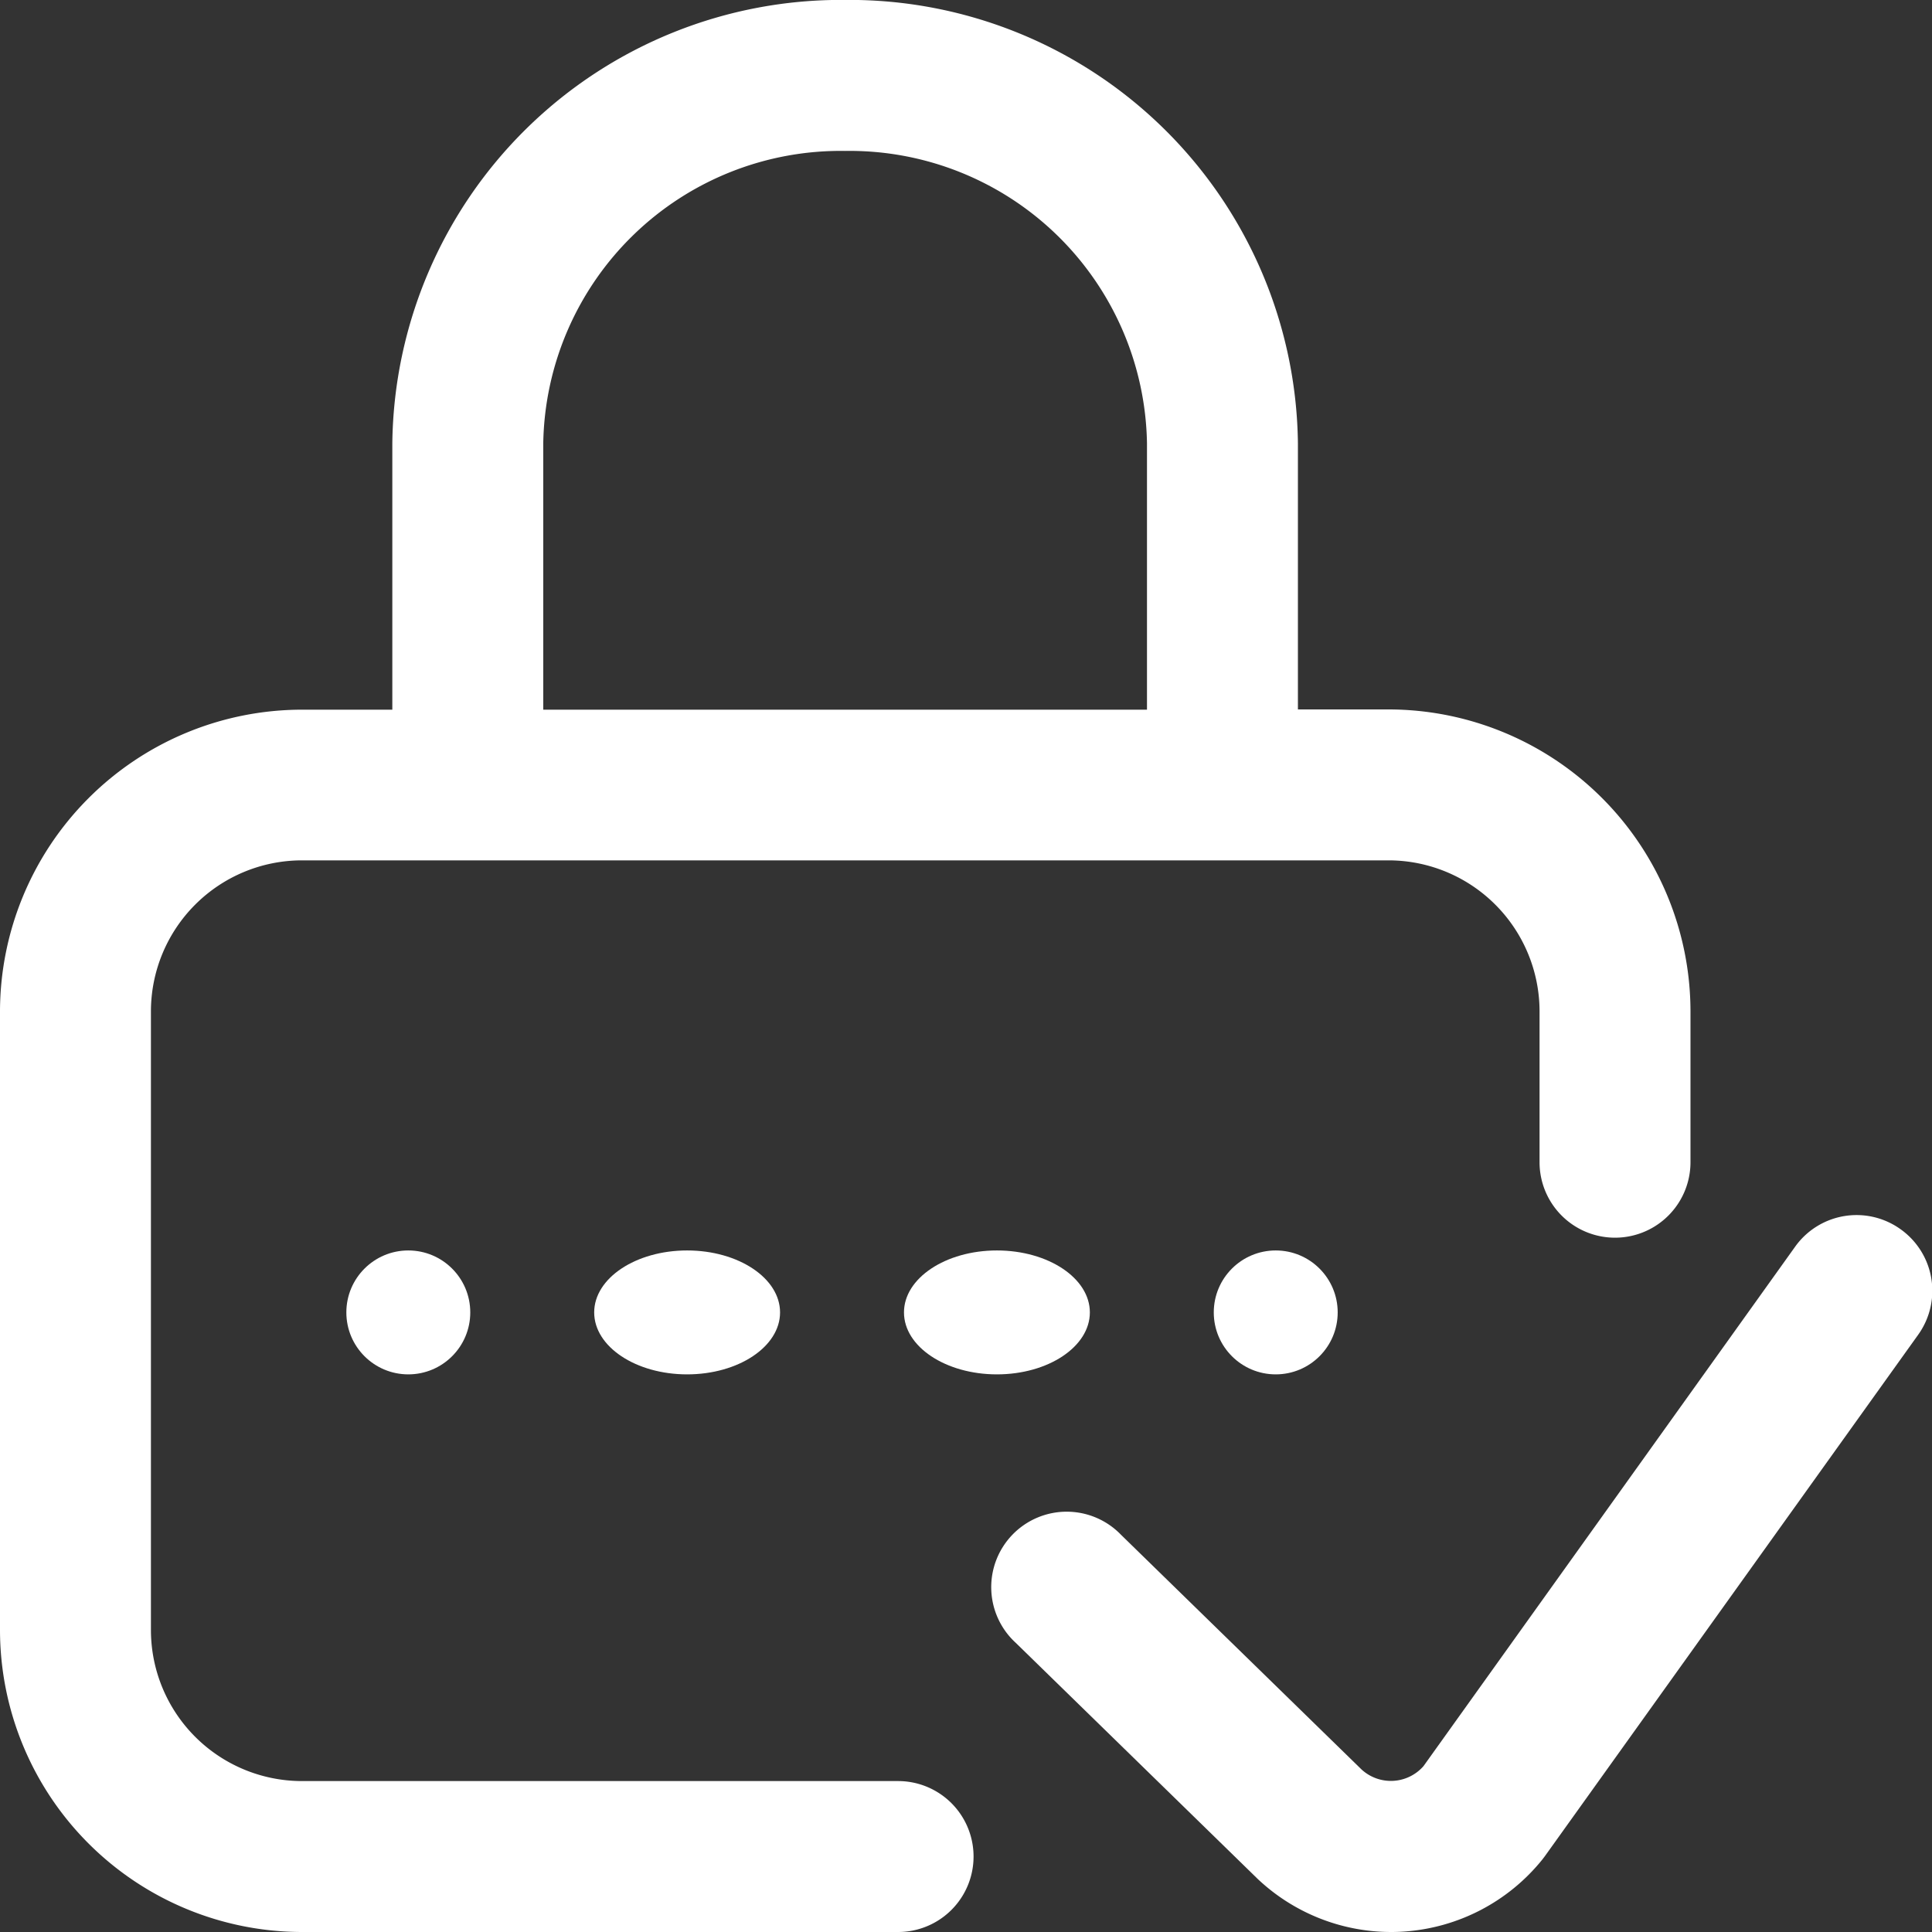 <svg xmlns="http://www.w3.org/2000/svg" width="31.182" height="31.182" viewBox="0 0 31.182 31.182">
  <rect x="0" y="0" width="31.182" height="31.182" fill="#333333" stroke="none"/>
  <g id="Backoffice-icon" transform="translate(0 -0.001)">
    <g id="Group_3641" data-name="Group 3641" transform="translate(0 0.001)">
      <g id="Group_3640" data-name="Group 3640" transform="translate(0 0)">
        <circle id="Ellipse_29" data-name="Ellipse 29" cx="1" cy="1" r="1" transform="translate(19.59 20.182)" fill="#fff"/>
        <path id="Path_1936" data-name="Path 1936" d="M14.495,28.747H4.872a2.439,2.439,0,0,1-2.436-2.436V16.323a2.439,2.439,0,0,1,2.436-2.436h17.54a2.439,2.439,0,0,1,2.436,2.436v2.436a1.218,1.218,0,1,0,2.436,0V16.323a4.878,4.878,0,0,0-4.872-4.872H20.948v-4.3A7.241,7.241,0,0,0,13.64,0,7.241,7.241,0,0,0,6.332,7.155v4.3H4.872A4.878,4.878,0,0,0,0,16.323v9.988a4.878,4.878,0,0,0,4.872,4.872h9.623a1.218,1.218,0,1,0,0-2.436ZM8.768,7.155A4.8,4.8,0,0,1,13.64,2.437a4.8,4.8,0,0,1,4.872,4.718v4.3H8.768Z" transform="translate(0 -0.001)" fill="#fff"/>
        <path id="Path_1937" data-name="Path 1937" d="M277.694,322.227a1.218,1.218,0,0,0-1.7.281l-6,8.386a.7.7,0,0,1-1,.052l-3.88-3.786a1.218,1.218,0,1,0-1.7,1.743l3.887,3.793.011.011a3.14,3.14,0,0,0,2.161.863q.1,0,.207-.007a3.14,3.14,0,0,0,2.233-1.163l.041-.054,6.028-8.42A1.218,1.218,0,0,0,277.694,322.227Z" transform="translate(-247.02 -302.388)" fill="#fff"/>
        <ellipse id="Ellipse_30" data-name="Ellipse 30" cx="1.5" cy="1" rx="1.5" ry="1" transform="translate(14.59 20.182)" fill="#fff"/>
        <circle id="Ellipse_31" data-name="Ellipse 31" cx="1" cy="1" r="1" transform="translate(5.59 20.182)" fill="#fff"/>
        <ellipse id="Ellipse_32" data-name="Ellipse 32" cx="1.5" cy="1" rx="1.5" ry="1" transform="translate(9.59 20.182)" fill="#fff"/>
      </g>
    </g>
  </g>
</svg>
